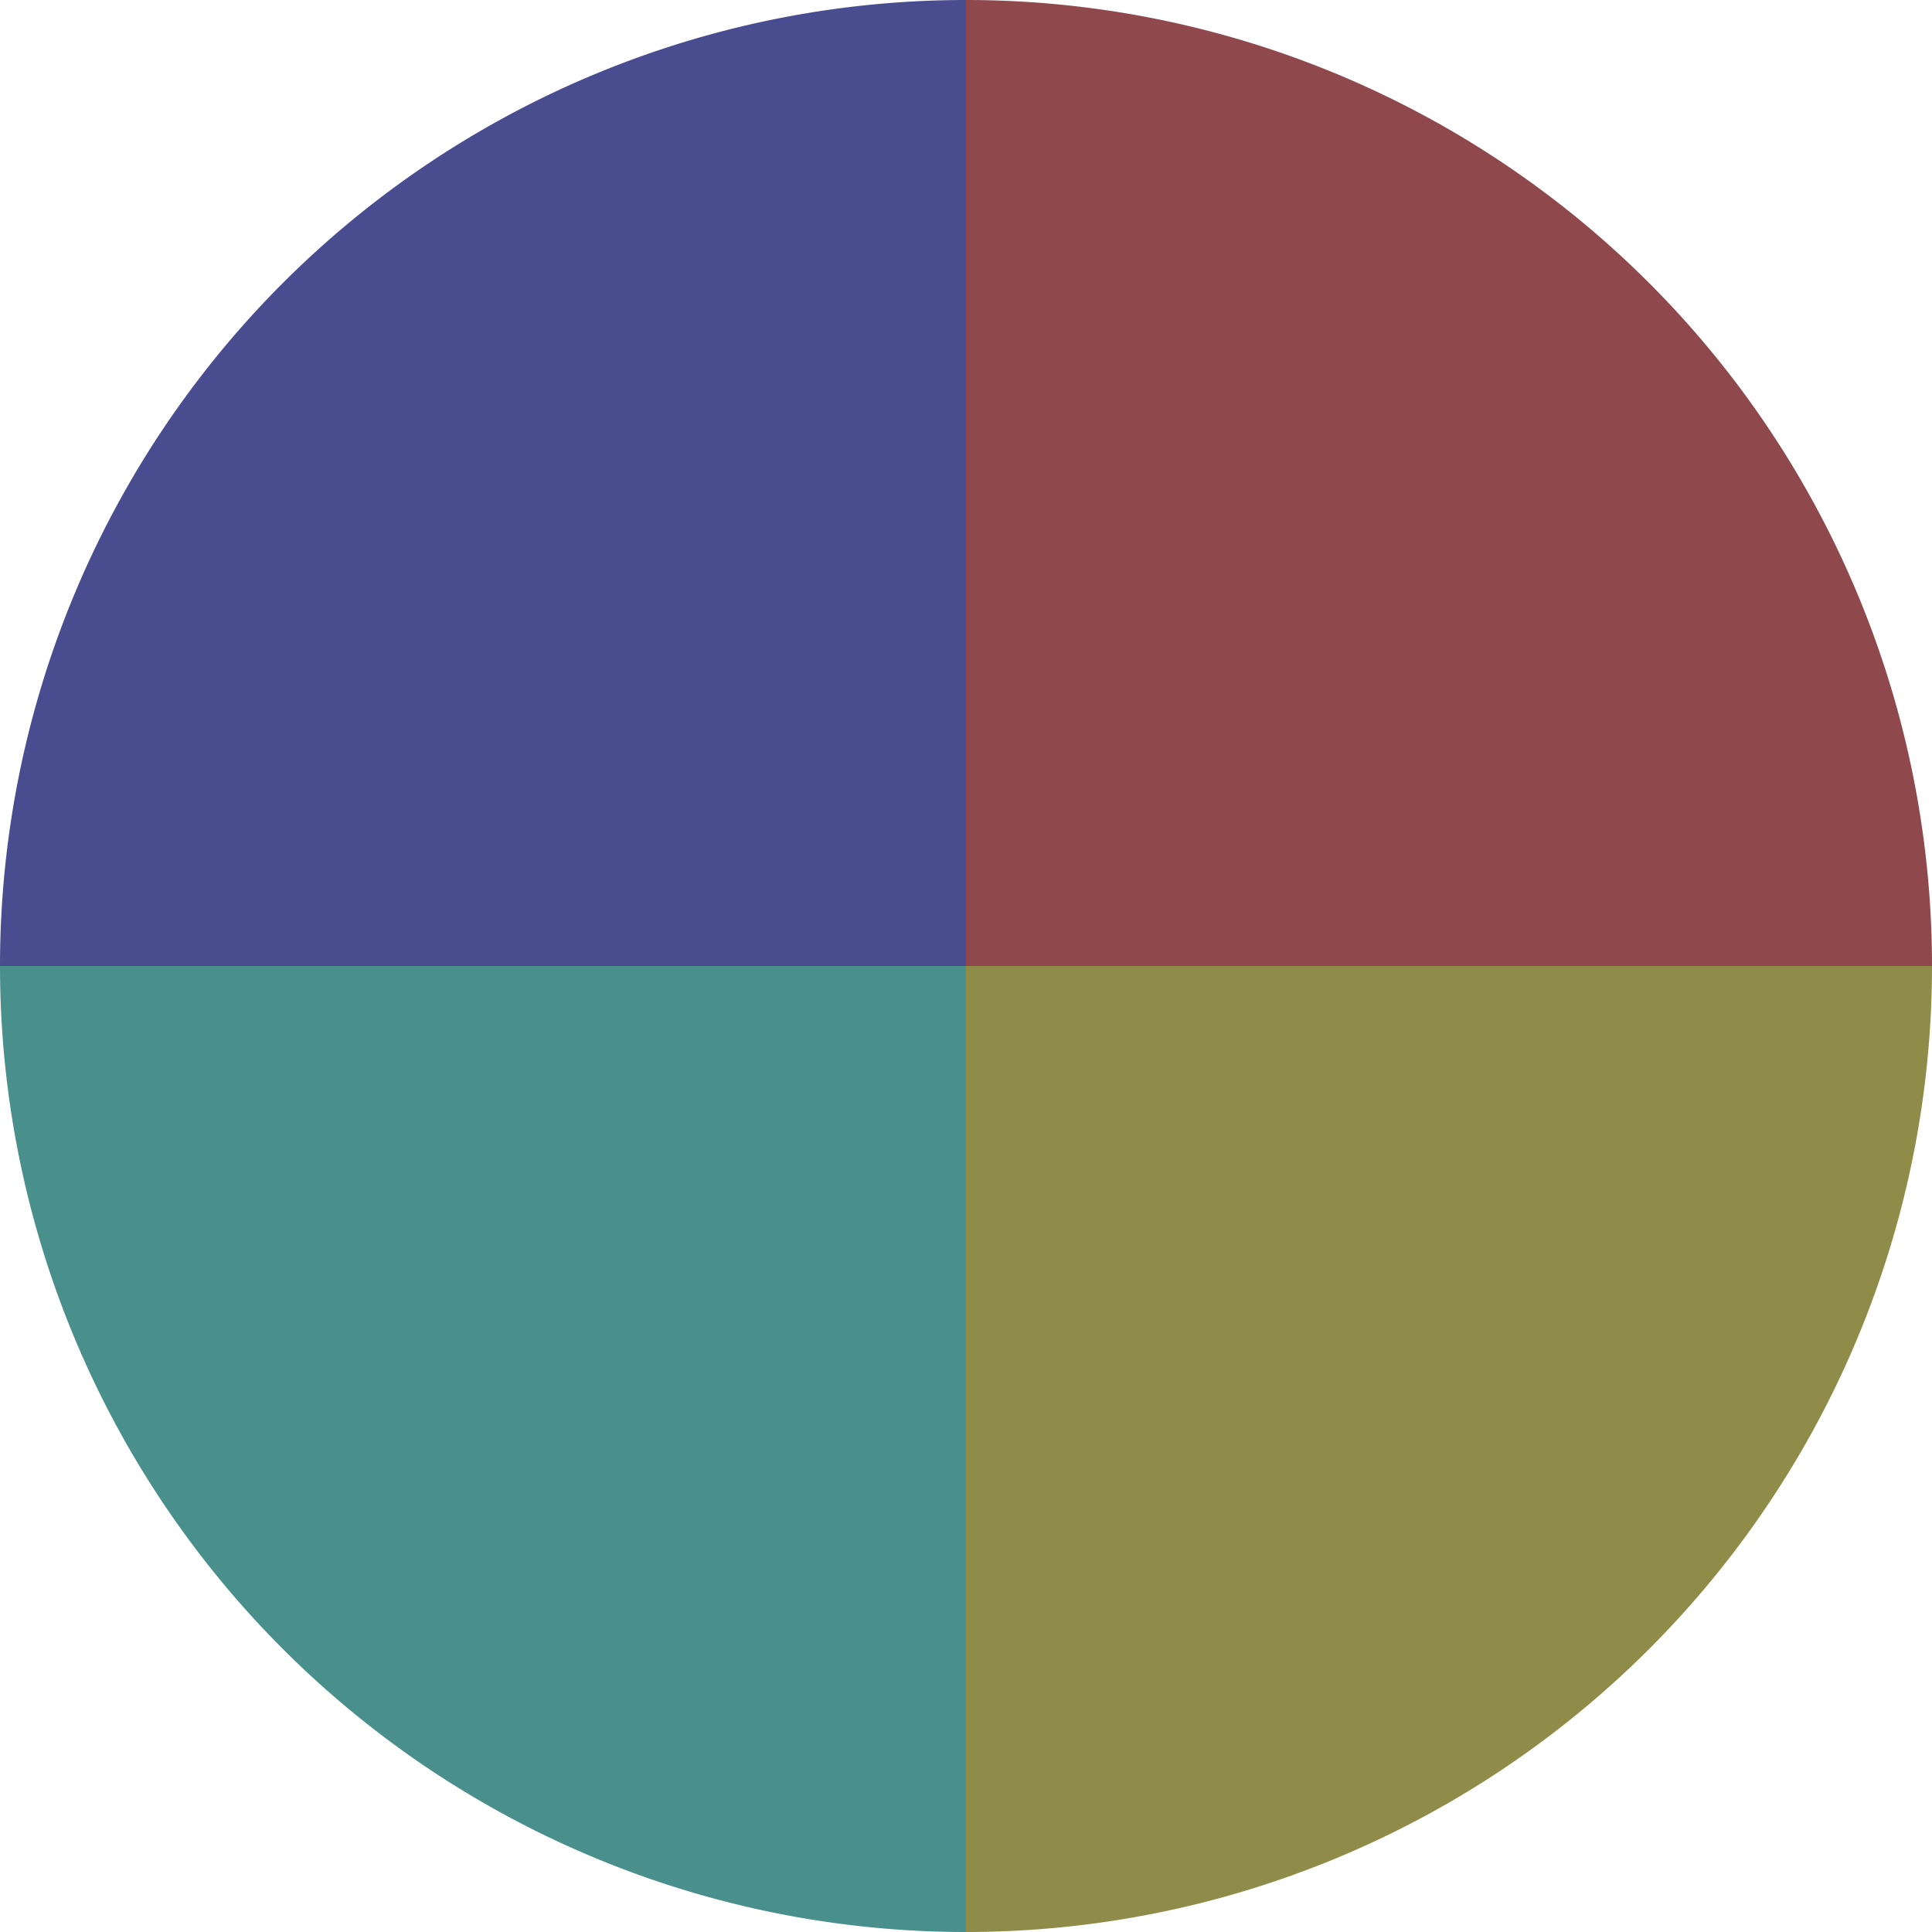 <?xml version="1.0" standalone="no"?>
<svg width="500" height="500" viewBox="-1 -1 2 2" xmlns="http://www.w3.org/2000/svg">
        <path d="M 0 -1 
             A 1,1 0 0,1 1 0             L 0,0
             z" fill="#8f494c" />
            <path d="M 1 0 
             A 1,1 0 0,1 0 1             L 0,0
             z" fill="#8f8c49" />
            <path d="M 0 1 
             A 1,1 0 0,1 -1 0             L 0,0
             z" fill="#498f8c" />
            <path d="M -1 0 
             A 1,1 0 0,1 -0 -1             L 0,0
             z" fill="#494d8f" />
    </svg>
